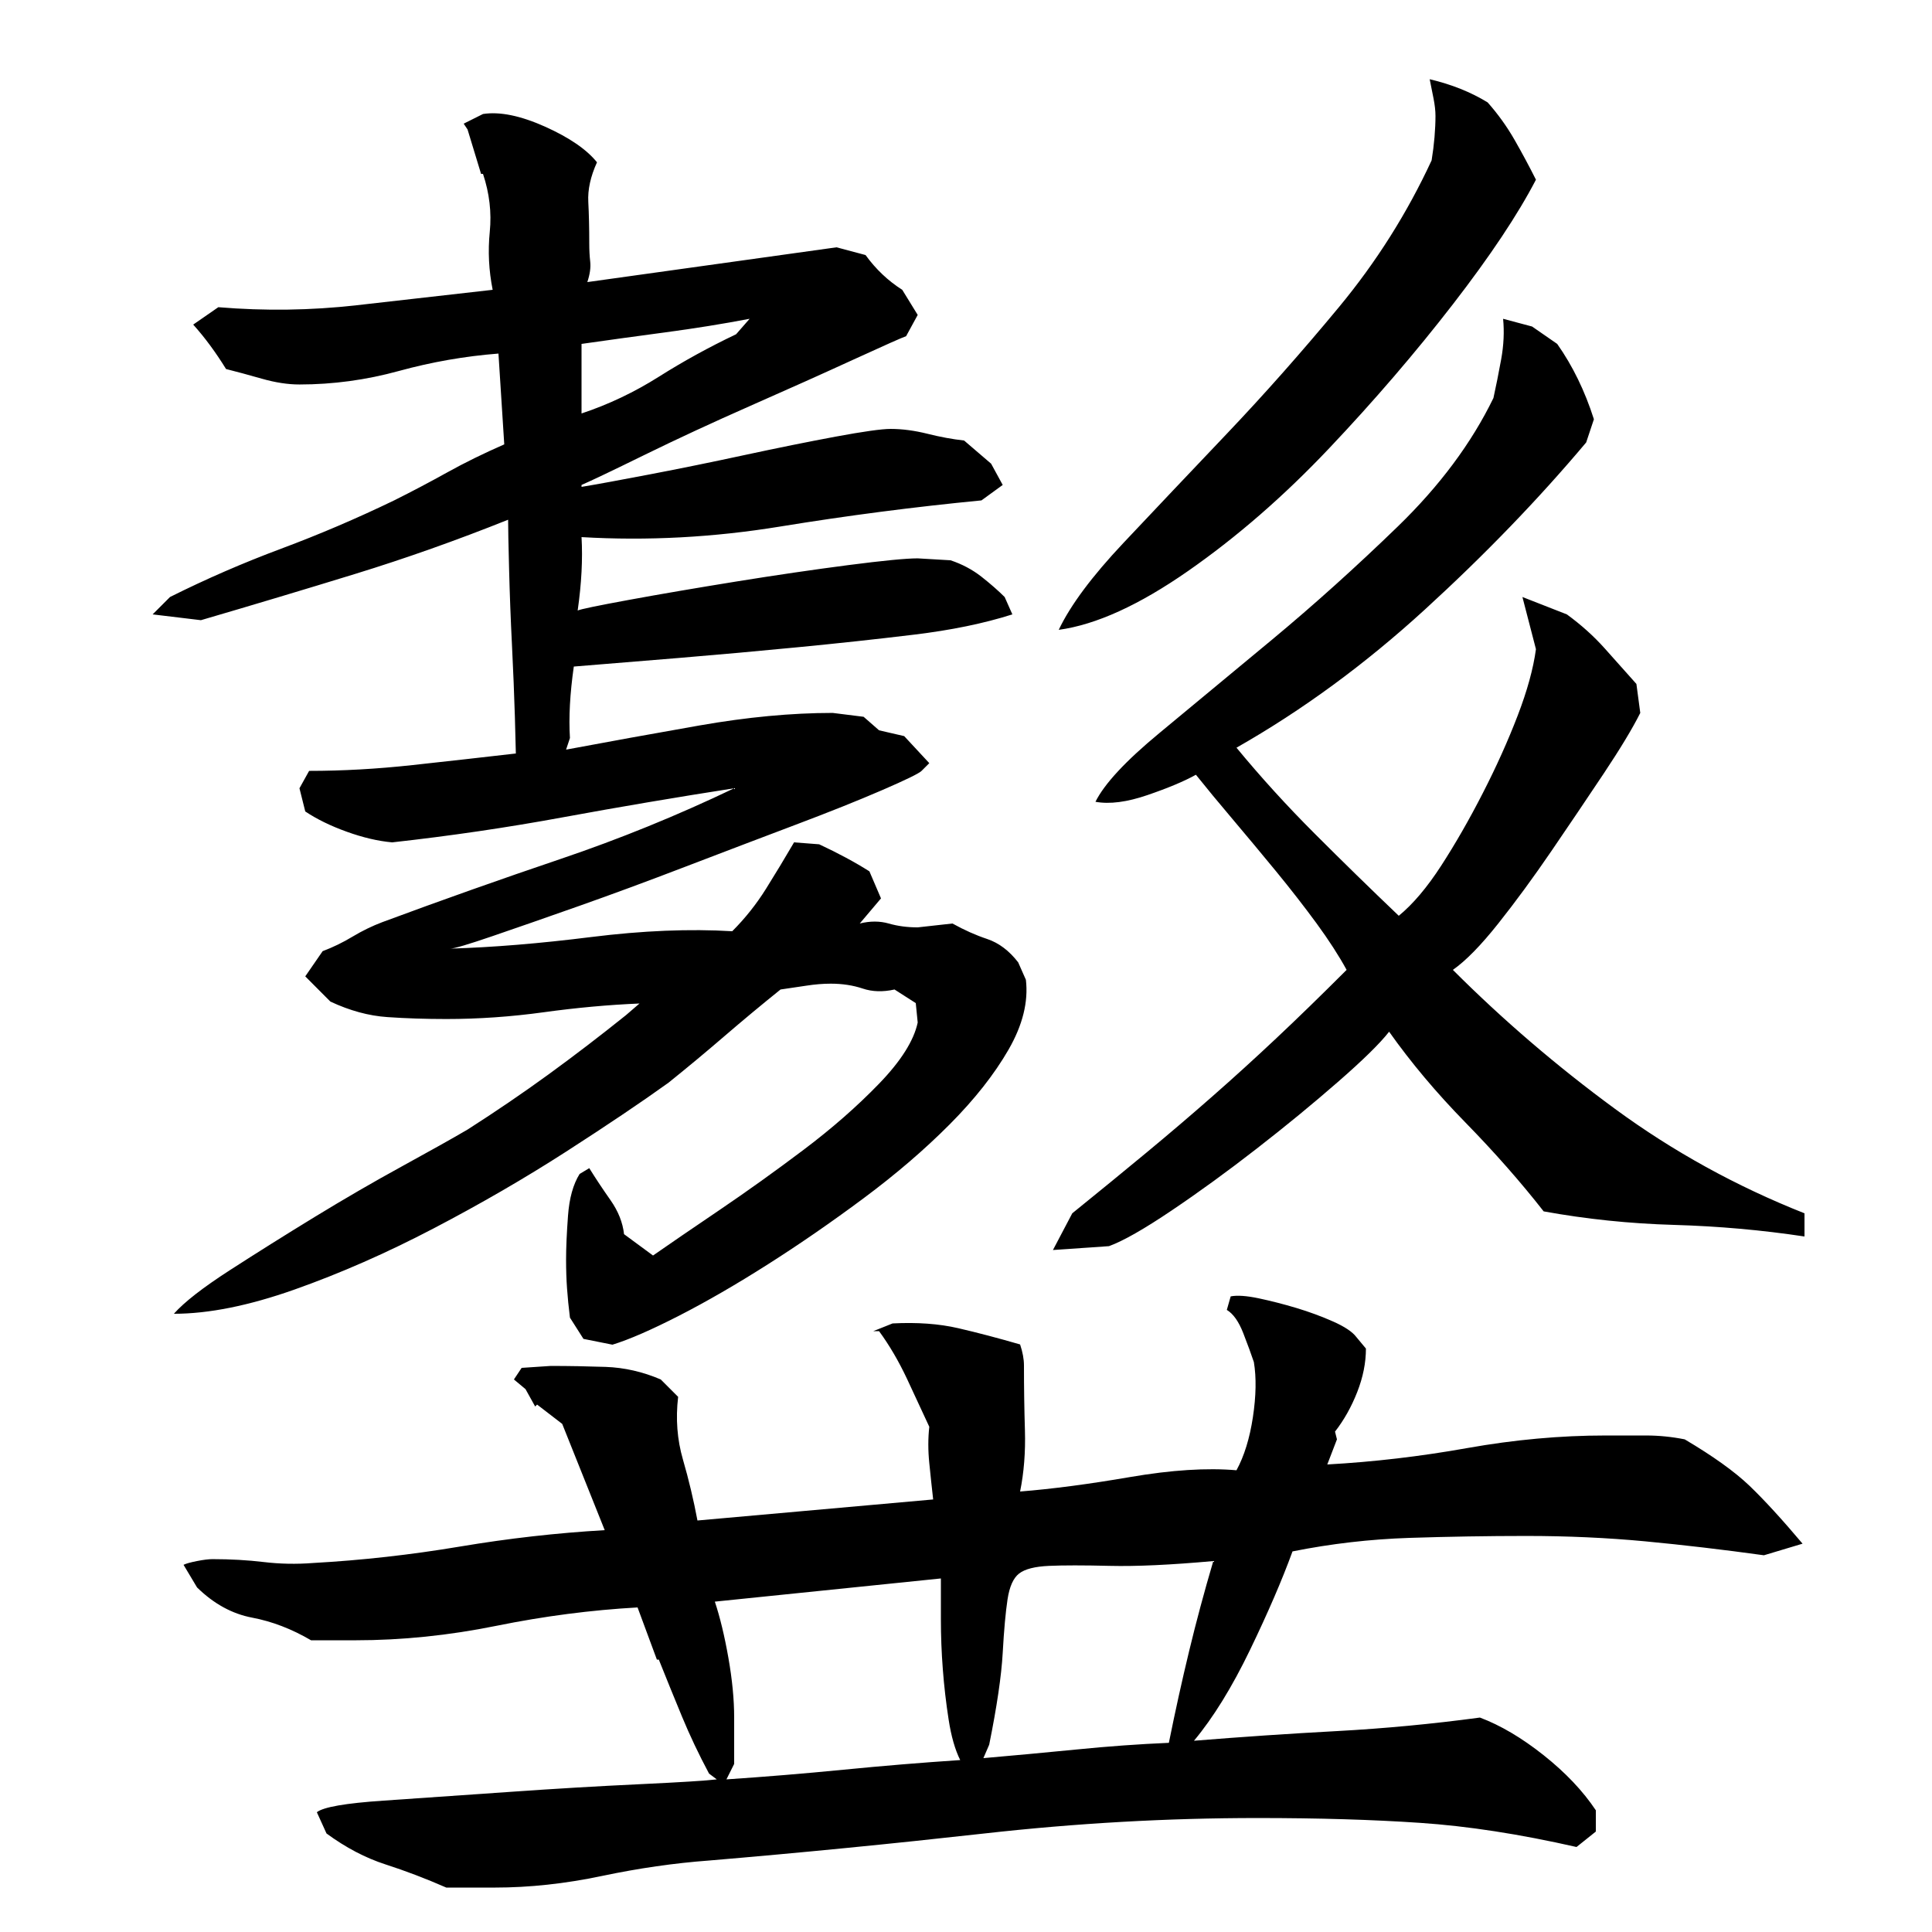 <?xml version="1.0" encoding="utf-8"?>
<!-- Generator: Adobe Illustrator 16.0.0, SVG Export Plug-In . SVG Version: 6.00 Build 0)  -->
<!DOCTYPE svg PUBLIC "-//W3C//DTD SVG 1.1//EN" "http://www.w3.org/Graphics/SVG/1.1/DTD/svg11.dtd">
<svg version="1.1" id="图层_1" xmlns="http://www.w3.org/2000/svg" xmlns:xlink="http://www.w3.org/1999/xlink" x="0px" y="0px"
	 width="1000px" height="1000px" viewBox="0 0 1000 1000" enable-background="new 0 0 1000 1000" xml:space="preserve">
<path d="M404.002,512.162c-10,8.047-19.672,16.094-29,24.125c-9.344,8.047-19,16.094-29,24.125c-14,10.063-31.672,21.953-53,35.688
	c-21.344,13.734-44.172,26.969-68.5,39.688c-24.344,12.734-48.344,23.281-72,31.656c-23.672,8.375-44.5,12.563-62.5,12.563
	c5.328-6.016,15-13.547,29-22.578s28.656-18.234,44-27.609c15.328-9.359,30.328-18.063,45-26.094c14.656-8.031,26-14.375,34-19.063
	c14.656-9.375,28.656-18.906,42-28.609c13.328-9.703,26.656-19.906,40-30.609l7-6.031c-16,0.672-32.5,2.172-49.5,4.516
	s-33.844,3.516-50.5,3.516c-10.672,0-20.844-0.328-30.5-1c-9.672-0.656-19.5-3.344-29.5-8.031l-13-13.047l9-13.047
	c5.328-2,10.5-4.516,15.5-7.531c5-3,10.156-5.516,15.5-7.531c30.656-11.375,61.328-22.234,92-32.609
	c30.656-10.375,60.656-22.578,90-36.641c-30,4.672-59.5,9.672-88.5,15c-29,5.344-58.5,9.672-88.5,13
	c-7.344-0.656-15.172-2.5-23.5-5.5c-8.344-3-15.5-6.5-21.5-10.5l-3-12l5-9c17.328,0,35.156-1,53.5-3c18.328-2,36.156-4,53.5-6
	c0-1.328-0.172-7.656-0.5-19c-0.344-11.328-0.844-23.656-1.5-37c-0.672-13.328-1.172-26.5-1.5-39.5c-0.344-13-0.5-21.5-0.5-25.5
	c-26.672,10.672-53,20-79,28s-52.672,16-80,24l-25-3l9-9c18.656-9.328,37.828-17.656,57.5-25c19.656-7.328,39.156-15.656,58.5-25
	c9.328-4.656,18.5-9.5,27.5-14.5s18.828-9.828,29.5-14.5l-3-47c-17.344,1.344-34.5,4.344-51.5,9c-17,4.672-34.172,7-51.5,7
	c-6,0-12.5-1-19.5-3s-13.172-3.656-18.5-5c-5.344-8.656-11-16.328-17-23l13-9c24,2,47.828,1.672,71.5-1
	c23.656-2.656,47.156-5.328,70.5-8c-2-10-2.5-20-1.5-30s-0.172-20-3.5-30h-1l-7-23l-2-3l10-5c8.656-1.328,19.328,0.844,32,6.5
	c12.656,5.672,21.656,11.844,27,18.5c-3.344,7.344-4.844,14.172-4.5,20.5c0.328,6.344,0.5,13.5,0.5,21.5c0,3.344,0.156,6.5,0.5,9.5
	c0.328,3-0.172,6.5-1.5,10.5l129-18l15,4c5.328,7.344,11.656,13.344,19,18l8,13l-6,11c-2,0.672-11,4.672-27,12
	c-16,7.344-33.844,15.344-53.5,24c-19.672,8.672-38,17.172-55,25.5c-17,8.344-27.844,13.5-32.5,15.5v1c8-1.328,19.828-3.5,35.5-6.5
	c15.656-3,32-6.328,49-10c17-3.656,32.656-6.828,47-9.5c14.328-2.656,23.828-4,28.5-4c6,0,12.328,0.844,19,2.5
	c6.656,1.672,13,2.844,19,3.5l14,12l6,11l-11,8c-34.672,3.344-69.344,7.844-104,13.5c-34.672,5.672-69,7.5-103,5.5
	c0.656,11.344,0,24-2,38c1.328-0.656,10.156-2.5,26.5-5.5c16.328-3,34.828-6.156,55.5-9.5c20.656-3.328,40-6.156,58-8.5
	c18-2.328,30-3.5,36-3.5l17,1c6,2,11.328,4.844,16,8.5c4.656,3.672,8.656,7.172,12,10.5l4,9c-14.672,4.672-31.672,8.172-51,10.5
	c-19.344,2.344-39.344,4.5-60,6.5c-20.672,2-41,3.844-61,5.5c-20,1.672-38.344,3.172-55,4.5c-2,14-2.672,26.344-2,37l-2,6
	c21.328-4,44.328-8.156,69-12.5c24.656-4.328,47.656-6.5,69-6.5l16,2l8,7l13,3l13,14l-4,4c-1.344,1.344-8.172,4.672-20.5,10
	c-12.344,5.344-27.344,11.344-45,18c-17.672,6.672-36.5,13.844-56.5,21.5c-20,7.672-38.5,14.5-55.5,20.5s-31.844,11.172-44.5,15.5
	c-12.672,4.344-20,6.5-22,6.5c22-0.656,46.328-2.656,73-6c26.656-3.328,51-4.328,73-3c6.656-6.656,12.5-14,17.5-22s9.828-16,14.5-24
	l13,1c10,4.672,18.656,9.344,26,14l6,14l-11,13c5.328-1.328,10.328-1.328,15,0c4.656,1.344,9.656,2,15,2l18-2
	c6,3.344,12,6.031,18,8.031c6,2.016,11.328,6.031,16,12.063l4,9.047c1.328,11.391-1.672,23.453-9,36.172
	c-7.344,12.734-17.5,25.641-30.5,38.703s-27.844,25.797-44.5,38.188c-16.672,12.406-33.172,23.797-49.5,34.172
	c-16.344,10.391-31.672,19.266-46,26.609c-14.344,7.344-25.844,12.359-34.5,15.016l-15-3l-7-11
	c-0.672-5.344-1.172-10.375-1.5-15.063c-0.344-4.688-0.5-9.703-0.5-15.078c0-6.031,0.328-13.563,1-22.609
	c0.656-9.047,2.656-16.25,6-21.609l5-3.016c3.328,5.359,7,10.891,11,16.578c4,5.703,6.328,11.563,7,17.594l15,11.047
	c8.656-6.031,20.156-13.891,34.5-23.609c14.328-9.719,28.828-20.094,43.5-31.156c14.656-11.047,27.656-22.438,39-34.172
	c11.328-11.719,18-22.281,20-31.656l-1-10.047l-11-7.047c-6,1.344-11.5,1.188-16.5-0.5c-5-1.672-10.5-2.516-16.5-2.516
	c-4,0-8.172,0.344-12.5,1.016C413.158,510.834,408.658,511.506,404.002,512.162z M649.002,705.006c-1.344-4-3.172-9-5.5-15
	c-2.344-6-5.172-10-8.5-12l2-7c3.328-0.656,8.156-0.328,14.5,1c6.328,1.344,12.828,3,19.5,5c6.656,2,13,4.344,19,7
	c6,2.672,10,5.344,12,8l5,6c0,7.344-1.5,14.844-4.5,22.5c-3,7.672-6.844,14.5-11.5,20.5l1,4l-5,13c24-1.328,48.156-4.156,72.5-8.5
	c24.328-4.328,48.156-6.5,71.5-6.5c7.328,0,14.328,0,21,0c6.656,0,13.328,0.672,20,2c14.656,8.672,25.828,16.672,33.5,24
	c7.656,7.344,16.828,17.344,27.5,30l-20,6c-21.344-2.953-41.844-5.359-61.5-7.219c-19.672-1.844-40.172-2.781-61.5-2.781
	c-20,0-40.172,0.344-60.5,1c-20.344,0.672-40.5,3-60.5,7c-5.344,14.672-12.672,31.672-22,51c-9.344,19.344-19,35-29,47
	c24.656-2,49.328-3.672,74-5c24.656-1.344,49.328-3.672,74-7c10.656,4,21.656,10.5,33,19.5c11.328,9,20.328,18.5,27,28.5v11l-10,8
	c-29.344-6.672-56.344-10.844-81-12.5c-24.672-1.672-52.672-2.5-84-2.5c-46.672,0-93.844,2.656-141.5,8
	c-47.672,5.328-95.172,10-142.5,14c-18,1.328-36.5,4-55.5,8s-37.5,6-55.5,6h-25c-10.672-4.672-21.172-8.672-31.5-12
	c-10.344-3.344-20.5-8.672-30.5-16l-5-11c3.328-2.672,14.828-4.672,34.5-6c19.656-1.344,41.328-2.844,65-4.5
	c23.656-1.672,46.156-3,67.5-4c21.328-1,34.656-1.844,40-2.5l-4-3c-5.344-10-10-19.844-14-29.5s-8-19.5-12-29.5h-1l-10-27
	c-24,1.344-48.344,4.5-73,9.5c-24.672,5-49,7.5-73,7.5h-23c-10-5.859-20.172-9.766-30.5-11.719
	c-10.344-1.953-19.844-7.156-28.5-15.625l-7-11.719c1.328-0.656,3.656-1.297,7-1.953c3.328-0.656,6-0.984,8-0.984
	c9.328,0,18.156,0.5,26.5,1.5c8.328,1,16.828,1.172,25.5,0.5c25.328-1.406,50.656-4.25,76-8.5c25.328-4.25,50.328-7.078,75-8.5
	l-22-55l-13-10l-1,1l-5-9l-6-5l4-6l15-1c9.328,0,18.828,0.172,28.5,0.5c9.656,0.344,19.156,2.5,28.5,6.5l9,9
	c-1.344,11.344-0.5,22.172,2.5,32.5c3,10.344,5.5,20.844,7.5,31.5l122-10.891c-0.672-5.938-1.344-12.203-2-18.797
	c-0.672-6.594-0.672-12.875,0-18.813c-3.344-7.25-7.172-15.5-11.5-24.75c-4.344-9.234-9.172-17.484-14.5-24.75h-3l10-4
	c12.656-0.656,24,0.156,34,2.469s20.656,5.125,32,8.406c1.328,3.969,2,7.594,2,10.875c0,11.219,0.156,22.422,0.5,33.625
	c0.328,11.203-0.5,21.75-2.5,31.625c16.656-1.328,35.656-3.828,57-7.5c21.328-3.656,39.656-4.828,55-3.5
	c4-7.328,6.828-16.5,8.5-27.5C650.158,722.506,650.33,713.006,649.002,705.006z M388.002,165.006c-14,2.672-28.5,5-43.5,7
	s-29.5,4-43.5,6v36c14-4.656,27.328-11,40-19c12.656-8,26-15.328,40-22L388.002,165.006z M370.002,829.006c2.656,8,5,17.672,7,29
	c2,11.344,3,21.672,3,31v24l-4,8c20-1.344,40.156-3,60.5-5c20.328-2,40.5-3.672,60.5-5c-2.672-5.344-4.672-12.344-6-21
	c-1.344-8.656-2.344-17.328-3-26c-0.672-8.656-1-17.328-1-26c0-8.656,0-15.656,0-21L370.002,829.006z M628.002,808.006
	c-22,1.984-39.844,2.813-53.5,2.484c-13.672-0.328-24.172-0.328-31.5,0c-7.344,0.328-12.5,1.641-15.5,3.953s-5,6.781-6,13.375
	s-1.844,15.844-2.5,27.719c-0.672,11.891-3,27.734-7,47.531l-3,6.938c15.328-1.328,31.328-2.813,48-4.453
	c16.656-1.672,32.656-2.813,48-3.469c3.328-16.5,6.828-32.344,10.5-47.531C619.158,839.365,623.33,823.85,628.002,808.006z
	 M752.002,502.006c26,26,54,50,84,72s62.656,40,98,54v12c-22-3.328-44.5-5.328-67.5-6c-23-0.656-45.5-3-67.5-7
	c-12-15.328-25.5-30.656-40.5-46c-15-15.328-28.172-31-39.5-47c-4.672,6-13.5,14.672-26.5,26c-13,11.344-27,22.844-42,34.5
	c-15,11.672-29.672,22.344-44,32c-14.344,9.672-25.172,15.844-32.5,18.5l-29,2l10-19c14-11.328,26.828-21.828,38.5-31.5
	c11.656-9.656,23-19.328,34-29c11-9.656,22-19.656,33-30c11-10.328,23.156-22.156,36.5-35.5c-4-7.328-9.172-15.328-15.5-24
	c-6.344-8.656-13.344-17.656-21-27c-7.672-9.328-15.172-18.328-22.5-27c-7.344-8.656-13.672-16.328-19-23
	c-6,3.344-14.344,6.844-25,10.5c-10.672,3.672-19.672,4.844-27,3.5c4.656-9.328,15.656-21.156,33-35.5
	c17.328-14.328,36.828-30.5,58.5-48.5c21.656-18,43.328-37.5,65-58.5c21.656-21,38.156-43.156,49.5-66.5c1.328-6,2.656-12.656,4-20
	c1.328-7.328,1.656-14.328,1-21l15,4l13,9c8,11.344,14.328,24.344,19,39l-4,12c-24.672,29.344-52.5,58.172-83.5,86.5
	c-31,28.344-63.5,52.172-97.5,71.5c12.656,15.344,26.156,30.172,40.5,44.5c14.328,14.344,28.828,28.5,43.5,42.5
	c7.328-6,14.656-14.656,22-26c7.328-11.328,14.5-23.828,21.5-37.5c7-13.656,13-27,18-40s8.156-24.5,9.5-34.5l-7-27l23,9
	c7.328,5.344,13.828,11.172,19.5,17.5c5.656,6.344,11.156,12.5,16.5,18.5l2,15c-4,8-10.344,18.5-19,31.5
	c-8.672,13-17.672,26.344-27,40c-9.344,13.672-18.5,26.172-27.5,37.5C766.502,489.35,758.658,497.35,752.002,502.006z
	 M795.002,93.006c-9.344,18-23.672,39.5-43,64.5c-19.344,25-40.672,49.844-64,74.5c-23.344,24.672-47.672,45.844-73,63.5
	c-25.344,17.672-47.672,27.844-67,30.5c6-12.656,17.156-27.656,33.5-45c16.328-17.328,34.156-36.156,53.5-56.5
	c19.328-20.328,38.656-42.156,58-65.5c19.328-23.328,35.328-48.656,48-76c0.656-4,1.156-8,1.5-12c0.328-4,0.5-7.656,0.5-11
	c0-2.656-0.344-5.656-1-9c-0.672-3.328-1.344-6.656-2-10c11.328,2.672,21.328,6.672,30,12c5.328,6,10,12.5,14,19.5
	S791.658,86.35,795.002,93.006z"/>
</svg>
